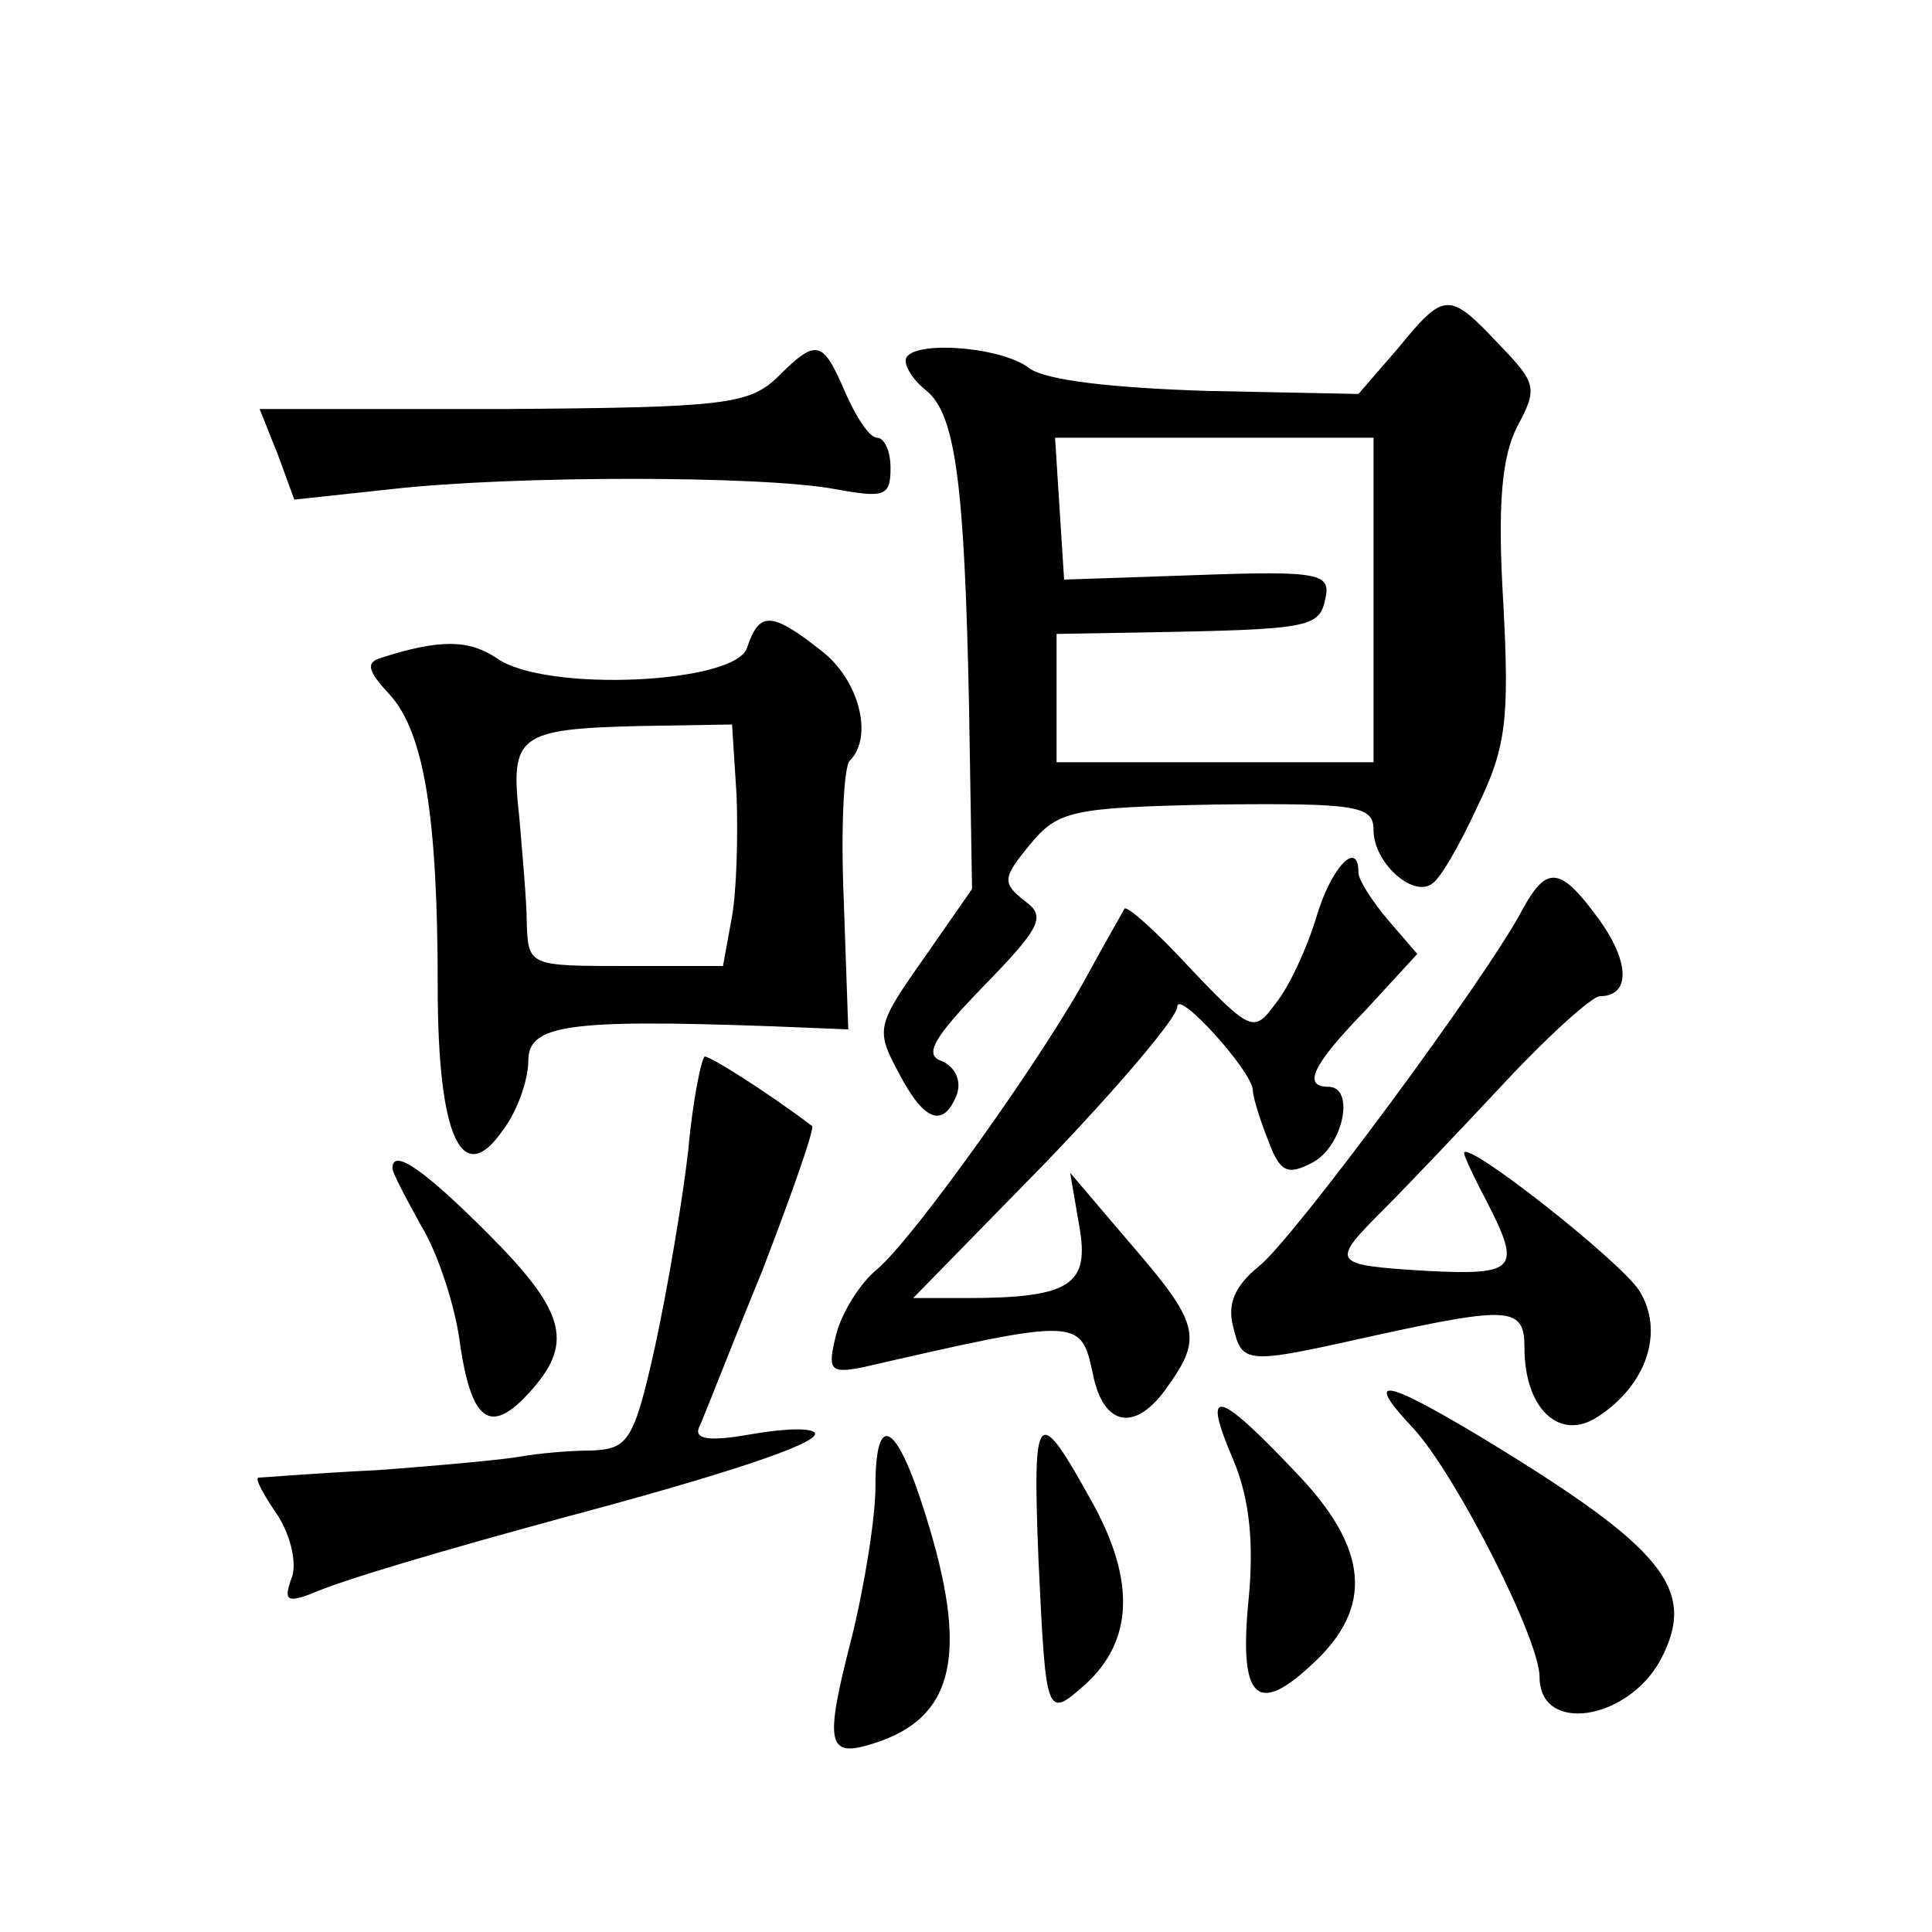<?xml version="1.0" standalone="no"?>
<!DOCTYPE svg PUBLIC "-//W3C//DTD SVG 20010904//EN"
 "http://www.w3.org/TR/2001/REC-SVG-20010904/DTD/svg10.dtd">
<svg version="1.0" xmlns="http://www.w3.org/2000/svg"
 width="128pt" height="128pt" viewBox="0 0 128 128"
 preserveAspectRatio="xMidYMid meet">
<g transform="translate(0,128) scale(0.1,-0.1)"
fill="#0" stroke="none">
<path d="M926 1049 l-26 -30 -100 2 c-63 2 -107 7 -118 15 -19 15 -82 19 -82 5
0 -5 6 -14 14 -20 19 -16 25 -61 28 -208 l2 -122 -32 -46 c-31 -44 -32 -47 -17
-75 17 -33 30 -38 39 -15 3 9 -1 18 -10 22 -12 4 -6 15 28 50 38 39 41 46 27 56
-15 12 -15 15 3 37 19 23 27 25 124 27 94 1 104 -1 104 -17 0 -21 25 -44 38 -36
6 3 19 26 31 52 19 39 21 58 17 134 -4 66 -1 97 9 117 14 26 13 29 -12 55 -33 35
-36 35 -67 -3z m-16 -166 l0 -108 -105 0 -105 0 0 43 0 42 58 1 c109 2 116 3 120
22 4 17 -3 19 -85 16 l-88 -3 -3 47 -3 47 105 0 106 0 0 -107z M515 1030 c-19 -18
-35 -20 -182 -21 l-161 0 12 -30 11 -30 65 7 c80 9 244 9 293 0 33 -6 37 -5 37
14 0 11 -4 20 -9 20 -5 0 -14 14 -21 30 -15 35 -19 36 -45 10z M495 851 c-7 -24
-134 -30 -166 -7 -18 12 -37 13 -77 0 -10 -3 -8 -9 6 -24 23 -25 32 -81 32 -194
0 -99 16 -134 43 -95 10 13 17 34 17 46 0 24 25 28 163 23 l49 -2 -3 86 c-2 47
0 88 4 92 16 16 6 54 -19 73 -33 26 -41 26 -49 2z m-7 -98 c1 -27 0 -63 -3 -80
l-6 -33 -64 0 c-64 0 -65 0 -66 28 0 15 -3 47 -5 71 -6 54 -1 58 80 60 l61 1 3
-47z M872 672 c-6 -20 -18 -46 -27 -57 -14 -19 -16 -19 -56 23 -22 24 -42 42 -44
40 -1 -2 -12 -21 -24 -43 -29 -54 -116 -176 -140 -196 -11 -9 -23 -28 -27 -43 -6
-24 -4 -26 17 -22 144 33 145 33 153 -4 7 -36 29 -39 50 -8 23 32 20 42 -25 94
l-40 47 6 -35 c7 -39 -5 -48 -75 -48 l-35 0 88 90 c48 50 87 96 87 103 0 12 49
-42 50 -55 0 -4 4 -18 10 -33 8 -22 13 -24 30 -15 20 11 28 50 10 50 -17 0 -11
14 25 51 l34 37 -19 22 c-11 13 -20 27 -20 32 0 22 -18 4 -28 -30z M1009 678 c-24
-46 -153 -220 -175 -237 -16 -13 -21 -25 -17 -40 6 -25 8 -25 93 -6 91 20 100 19
100 -8 0 -40 23 -62 48 -46 33 21 45 57 28 84 -13 20 -116 101 -116 91 0 -2 7 -17
15 -32 23 -45 20 -49 -40 -46 -64 4 -64 5 -27 42 15 15 51 53 80 84 29 31 57 56
62 56 20 0 20 22 0 50 -26 36 -35 37 -51 8z M456 518 c-4 -35 -14 -93 -22 -130
-14 -63 -18 -68 -42 -69 -15 0 -36 -2 -47 -4 -11 -2 -54 -6 -95 -9 -41 -2 -77 -5
-79 -5 -2 -1 4 -12 13 -25 9 -14 13 -33 9 -42 -5 -14 -3 -16 13 -10 20 9 88 29
169 51 105 28 165 48 165 55 0 4 -18 4 -41 0 -28 -5 -39 -4 -36 4 3 6 21 53 42
104 20 52 35 95 33 96 -29 22 -67 46 -71 46 -2 0 -8 -28 -11 -62z M260 506 c0 -3
9 -20 19 -38 11 -18 23 -54 26 -80 8 -52 21 -59 48 -28 27 31 21 52 -30 103 -41
41 -63 57 -63 43z M937 333 c28 -31 83 -139 83 -164 0 -38 58 -29 80 11 25 47 3
74 -119 148 -65 39 -78 41 -44 5z M817 313 c11 -26 14 -56 10 -95 -6 -64 6 -75
43 -40 40 37 37 76 -11 126 -53 56 -63 58 -42 9z M688 247 c5 -105 5 -106 31 -83
32 29 33 69 5 120 -37 67 -40 64 -36 -37z M580 295 c0 -20 -7 -65 -16 -101 -18
-70 -16 -79 15 -69 54 17 63 60 34 152 -19 61 -33 69 -33 18z"/>
</g>
</svg>
